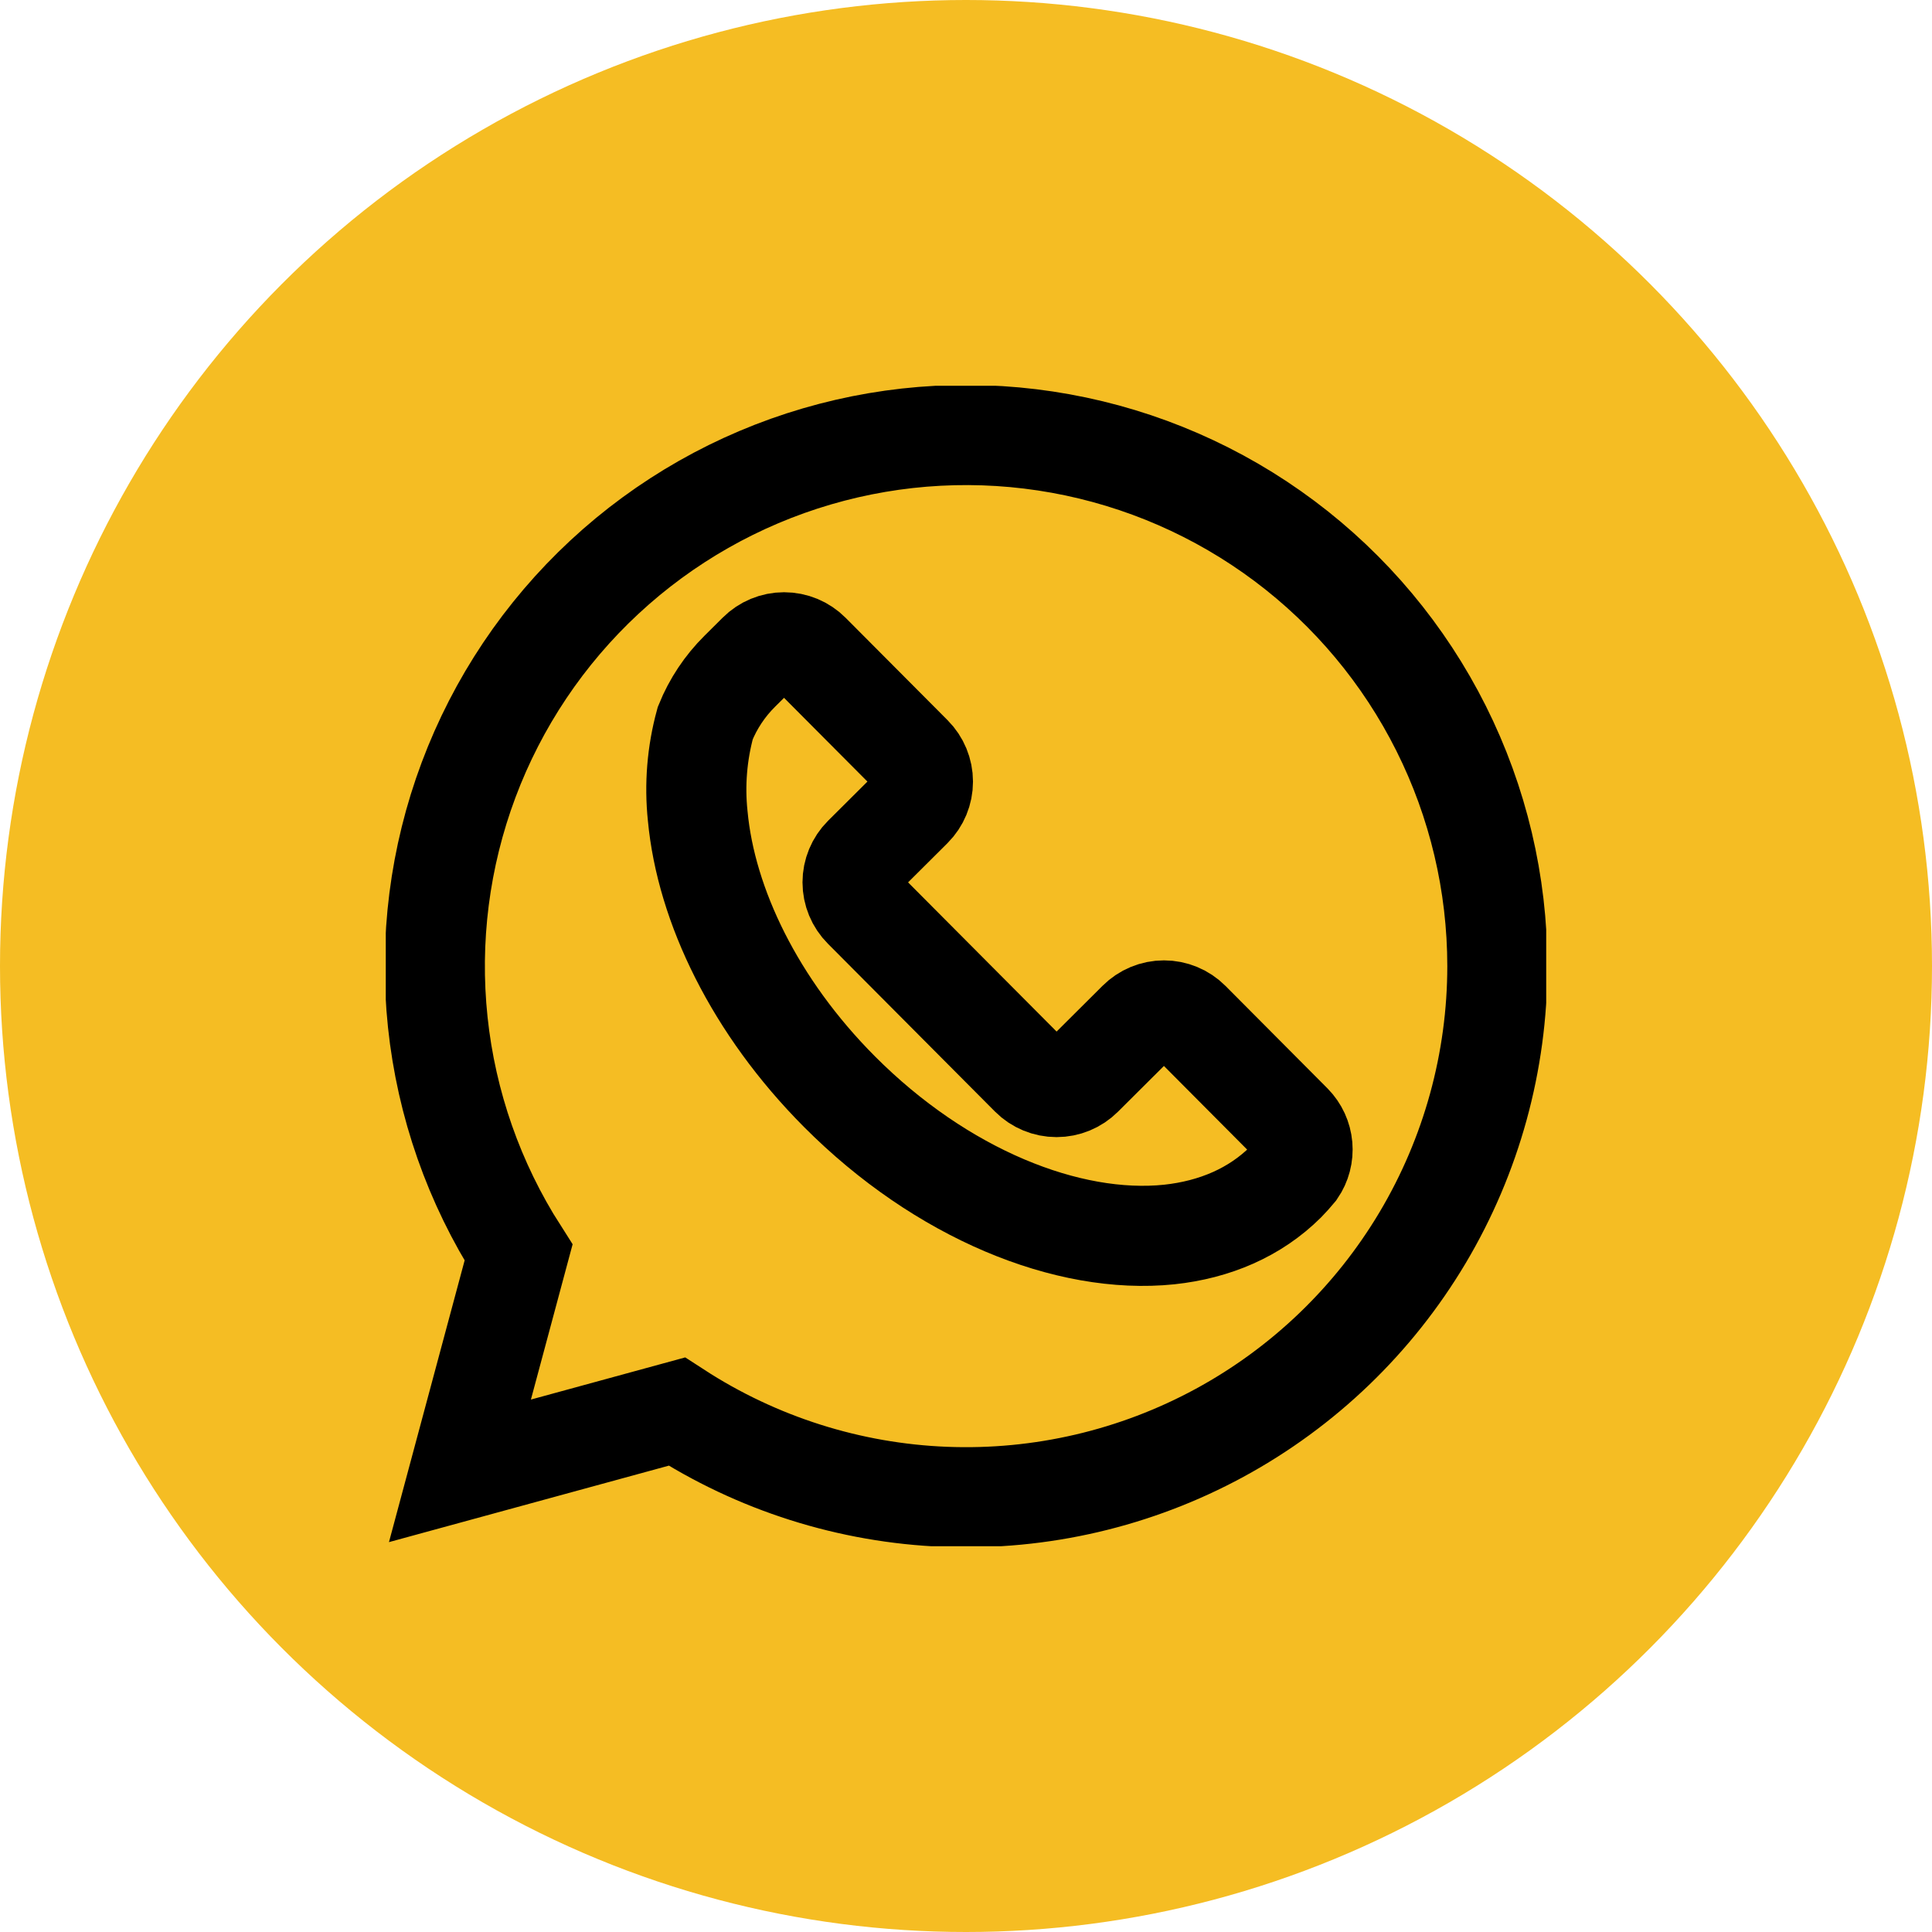 <?xml version="1.0" encoding="UTF-8"?> <svg xmlns="http://www.w3.org/2000/svg" width="193" height="193" viewBox="0 0 193 193" fill="none"> <circle cx="96.5" cy="96.5" r="96.5" fill="#F5BD23"></circle> <g clip-path="url(#clip0_22:109)"> <path d="M149.58 96.502C149.579 106.052 147 115.425 142.117 123.633C137.233 131.84 130.226 138.578 121.833 143.136C113.44 147.693 103.972 149.901 94.429 149.528C84.886 149.154 75.62 146.212 67.609 141.013L45.946 146.932L51.802 125.129C47.361 118.186 44.598 110.305 43.731 102.109C42.865 93.914 43.919 85.629 46.81 77.911C49.701 70.194 54.35 63.256 60.388 57.647C66.426 52.038 73.687 47.912 81.597 45.596C89.506 43.28 97.846 42.839 105.956 44.306C114.065 45.773 121.722 49.108 128.319 54.048C134.916 58.987 140.272 65.395 143.962 72.764C147.653 80.133 149.576 88.26 149.58 96.502V96.502Z" stroke="black" stroke-width="10"></path> <path d="M129.479 116.915C129.143 117.32 128.794 117.709 128.43 118.082C125.37 121.125 121.344 122.837 116.802 123.323C106.687 124.371 94.028 119.266 83.846 109.039C75.436 100.59 70.533 90.468 69.698 81.502C69.372 78.393 69.628 75.251 70.453 72.236C71.238 70.296 72.409 68.535 73.895 67.061L75.726 65.241C76.067 64.899 76.472 64.627 76.919 64.442C77.365 64.257 77.844 64.162 78.327 64.162C78.81 64.162 79.289 64.257 79.735 64.442C80.181 64.627 80.587 64.899 80.928 65.241L91.121 75.478C91.811 76.169 92.198 77.105 92.198 78.082C92.198 79.058 91.811 79.994 91.121 80.685L86.246 85.538C85.904 85.88 85.633 86.285 85.448 86.732C85.263 87.179 85.167 87.657 85.167 88.141C85.167 88.624 85.263 89.103 85.448 89.55C85.633 89.997 85.904 90.402 86.246 90.744L102.941 107.516C103.632 108.206 104.569 108.594 105.546 108.594C106.523 108.594 107.46 108.206 108.151 107.516L113.675 102.016C114.016 101.674 114.422 101.403 114.868 101.218C115.315 101.033 115.793 100.937 116.276 100.937C116.76 100.937 117.238 101.033 117.684 101.218C118.131 101.403 118.536 101.674 118.878 102.016L129.07 112.257C129.667 112.866 130.035 113.663 130.109 114.513C130.184 115.362 129.961 116.211 129.479 116.915Z" stroke="black" stroke-width="10" stroke-miterlimit="10"></path> </g> <defs> <clipPath id="clip0_22:109"> <rect width="115.923" height="115.923" fill="white" transform="translate(38.538 38.539)"></rect> </clipPath> </defs> </svg> 